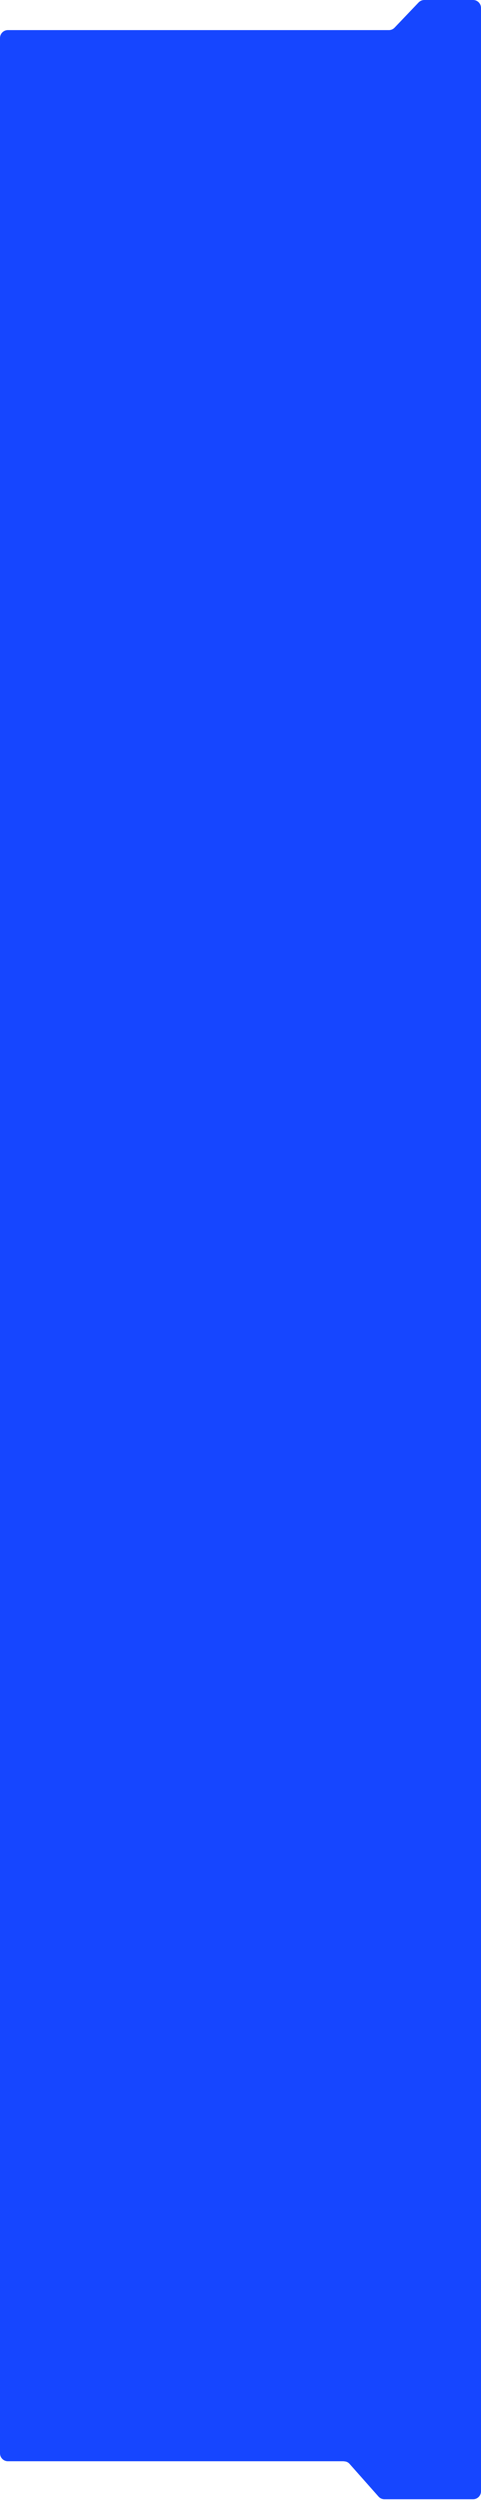 <?xml version="1.0" encoding="UTF-8"?> <svg xmlns="http://www.w3.org/2000/svg" width="460" height="2386" viewBox="0 0 460 2386" fill="none"> <path fill-rule="evenodd" clip-rule="evenodd" d="M371.306 28.723H7.553C3.382 28.723 0 32.107 0 36.282V2341.39C0 2345.56 3.382 2348.95 7.553 2348.95H328.086C328.426 2348.95 328.762 2348.97 329.091 2349.01C329.448 2349.06 329.803 2349.11 330.158 2349.16C331.663 2349.38 333.115 2350.13 334.271 2351.42L362.025 2382.69C363.459 2384.29 365.504 2385.21 367.651 2385.21H452.447C456.618 2385.21 460 2381.82 460 2377.65V7.559C460 3.384 456.618 0 452.447 0H405.782C403.779 0 401.858 0.796 400.44 2.214L377.217 26.53C375.597 28.152 373.425 28.883 371.306 28.723Z" fill="#1646FF"></path> </svg> 
